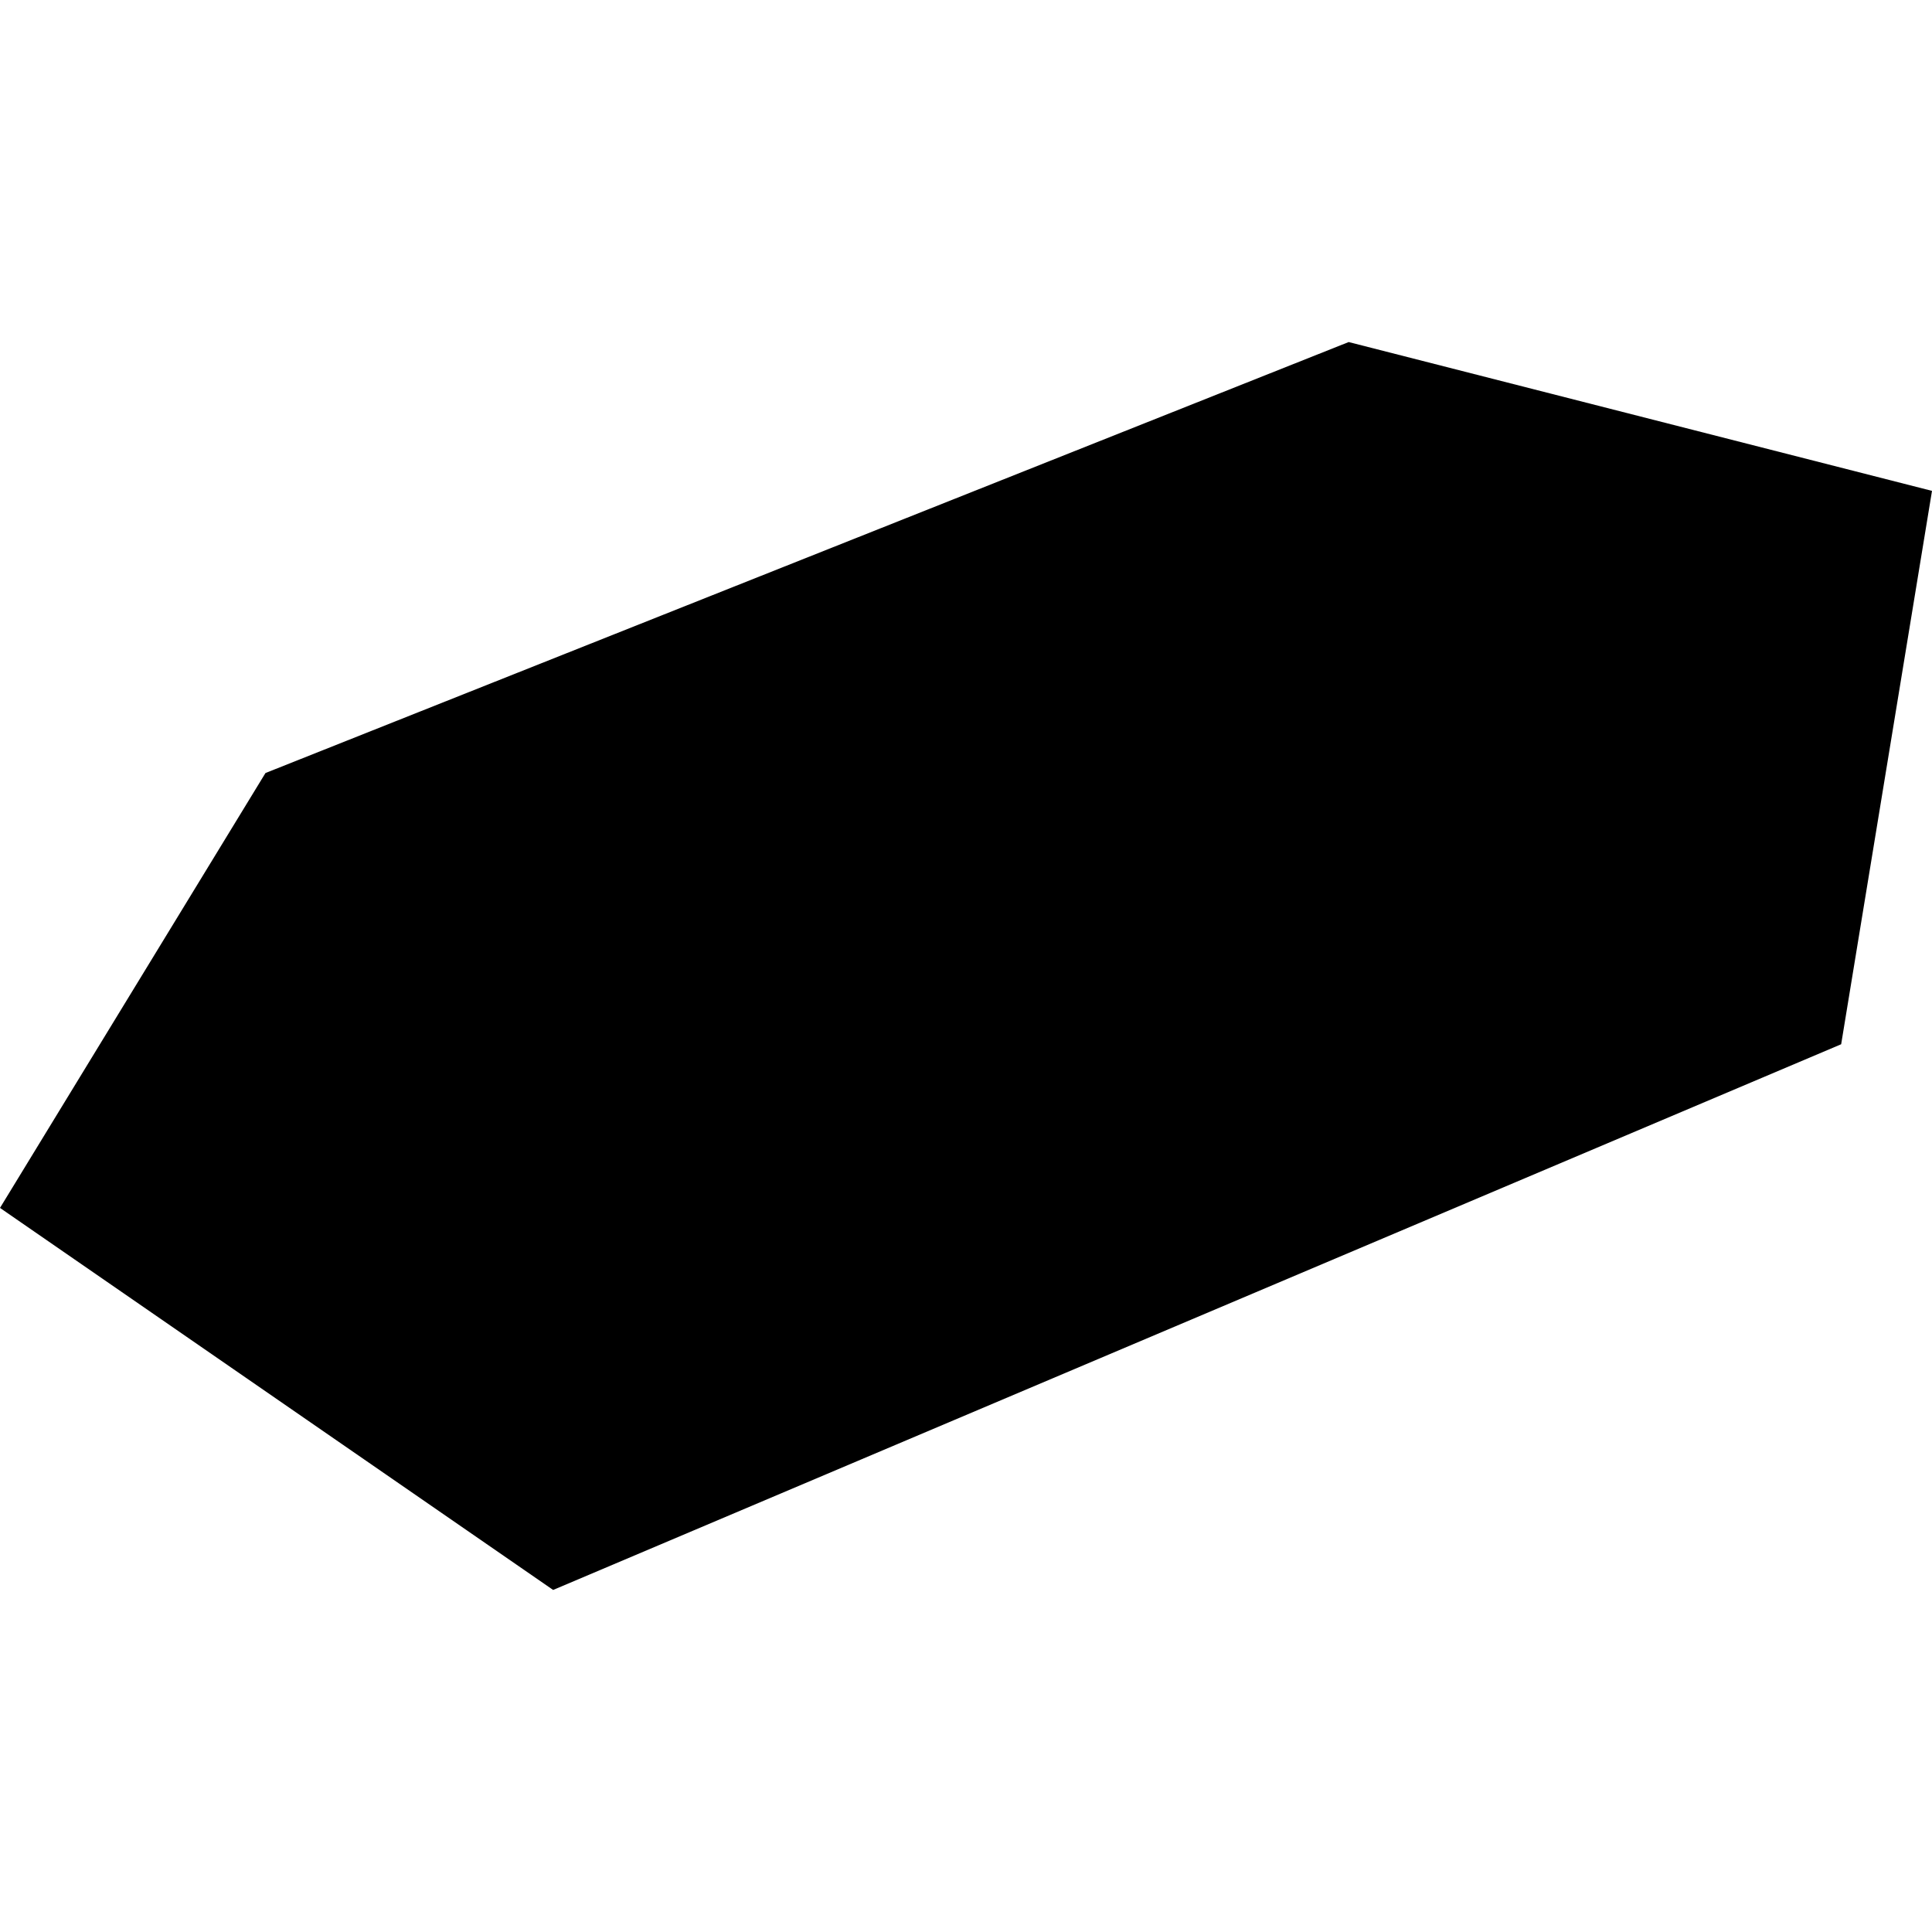 <?xml version="1.0" encoding="utf-8" standalone="no"?>
<!DOCTYPE svg PUBLIC "-//W3C//DTD SVG 1.1//EN"
  "http://www.w3.org/Graphics/SVG/1.1/DTD/svg11.dtd">
<!-- Created with matplotlib (https://matplotlib.org/) -->
<svg height="288pt" version="1.1" viewBox="0 0 288 288" width="288pt" xmlns="http://www.w3.org/2000/svg" xmlns:xlink="http://www.w3.org/1999/xlink">
 <defs>
  <style type="text/css">
*{stroke-linecap:butt;stroke-linejoin:round;}
  </style>
 </defs>
 <g id="figure_1">
  <g id="patch_1">
   <path d="M 0 288 
L 288 288 
L 288 0 
L 0 0 
z
" style="fill:none;opacity:0;"/>
  </g>
  <g id="axes_1">
   <g id="PatchCollection_1">
    <path clip-path="url(#p673e6bce33)" d="M 0 180.061 
L 39.573 115.234 
L 201.044 50.989 
L 288 73.174 
L 274.459 155.665 
L 82.455 237.011 
L 0 180.061 
"/>
   </g>
  </g>
 </g>
 <defs>
  <clipPath id="p673e6bce33">
   <rect height="186.022" width="288" x="0" y="50.989"/>
  </clipPath>
 </defs>
</svg>
